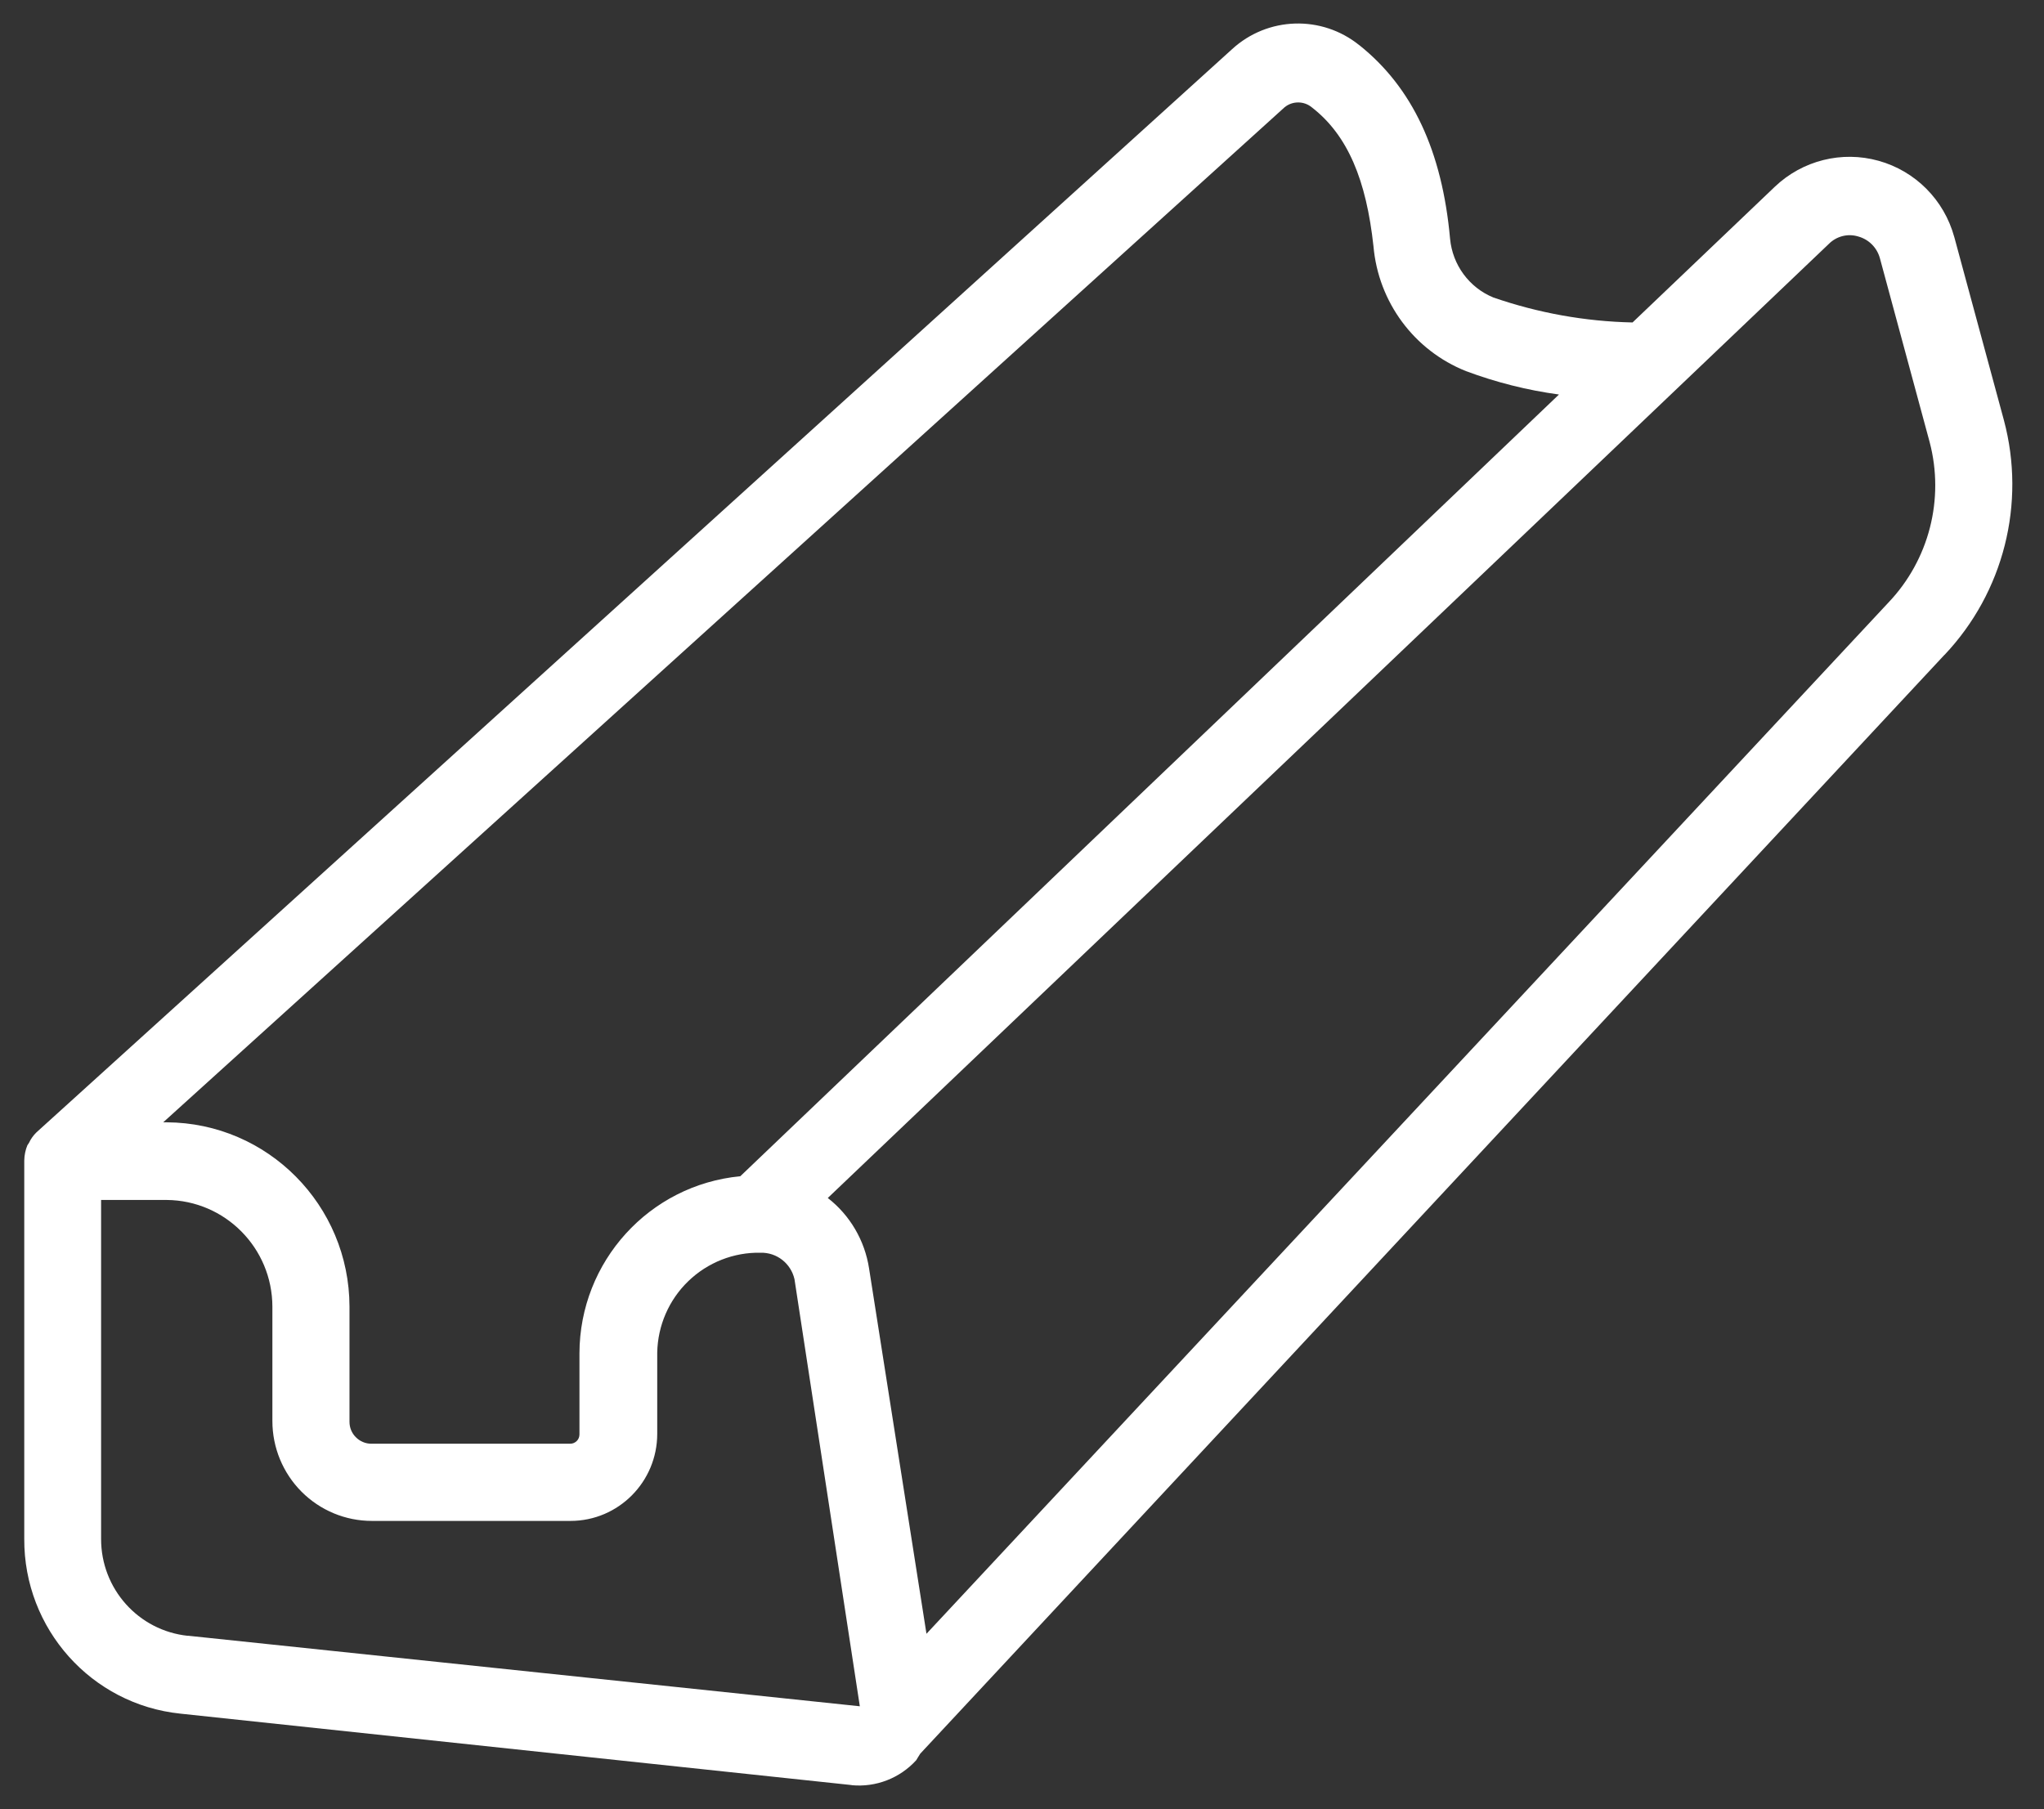 <?xml version="1.0" encoding="UTF-8"?> <svg xmlns="http://www.w3.org/2000/svg" width="61" height="54" viewBox="0 0 61 54" fill="none"><rect x="0" y="0" width="61" height="54" fill="#333333" stroke="none"/><path d="M27.463 52.346L58.03 19.546L58.033 19.546C59.795 17.682 60.467 15.029 59.804 12.545L58.32 7.065L58.32 7.068C58.016 5.964 57.161 5.105 56.062 4.799C54.967 4.494 53.79 4.788 52.964 5.577L48.721 9.625C47.304 9.595 45.904 9.342 44.565 8.879C43.843 8.582 43.348 7.906 43.275 7.126C43.038 4.502 42.148 2.61 40.568 1.349L40.566 1.349C39.444 0.443 37.833 0.493 36.769 1.468L1.089 33.799C0.996 33.889 0.921 33.994 0.866 34.111L0.823 34.178L0.82 34.178C0.759 34.323 0.727 34.481 0.724 34.641L0.724 45.933C0.71 48.618 2.727 50.877 5.384 51.151L25.416 53.283L25.416 53.286C26.141 53.355 26.854 53.079 27.344 52.54C27.367 52.494 27.42 52.421 27.463 52.346ZM54.576 7.283C54.805 7.051 55.144 6.963 55.457 7.059C55.773 7.147 56.016 7.391 56.103 7.709L57.587 13.195C58.036 14.898 57.569 16.715 56.355 17.988L27.649 48.767L25.936 37.862C25.808 37.029 25.368 36.275 24.704 35.759L54.576 7.283ZM4.976 33.5L4.871 33.5L38.334 3.204C38.569 3.009 38.914 3.009 39.149 3.204C40.227 4.039 40.775 5.382 40.989 7.35C41.134 9.016 42.2 10.46 43.751 11.078C44.647 11.412 45.577 11.648 46.525 11.776L22.093 35.11C19.377 35.369 17.299 37.655 17.293 40.395L17.293 42.818C17.293 42.891 17.264 42.963 17.212 43.013C17.16 43.065 17.09 43.094 17.018 43.094L11.082 43.094C10.909 43.094 10.743 43.024 10.622 42.902C10.497 42.78 10.43 42.614 10.43 42.439L10.43 39.003C10.425 35.975 7.99 33.517 4.976 33.5ZM5.608 48.825L5.608 48.828C4.132 48.674 3.014 47.425 3.017 45.934L3.017 35.818L4.976 35.818C6.718 35.833 8.126 37.251 8.129 39.004L8.129 42.416C8.129 43.209 8.442 43.966 8.998 44.525C9.555 45.084 10.308 45.398 11.097 45.398L17.032 45.398C18.458 45.395 19.614 44.231 19.614 42.798L19.614 40.375C19.629 39.569 19.962 38.8 20.542 38.241C21.122 37.682 21.898 37.376 22.701 37.393C23.182 37.382 23.602 37.711 23.71 38.182L25.66 50.931L5.608 48.825Z" fill="white"></path></svg> 
